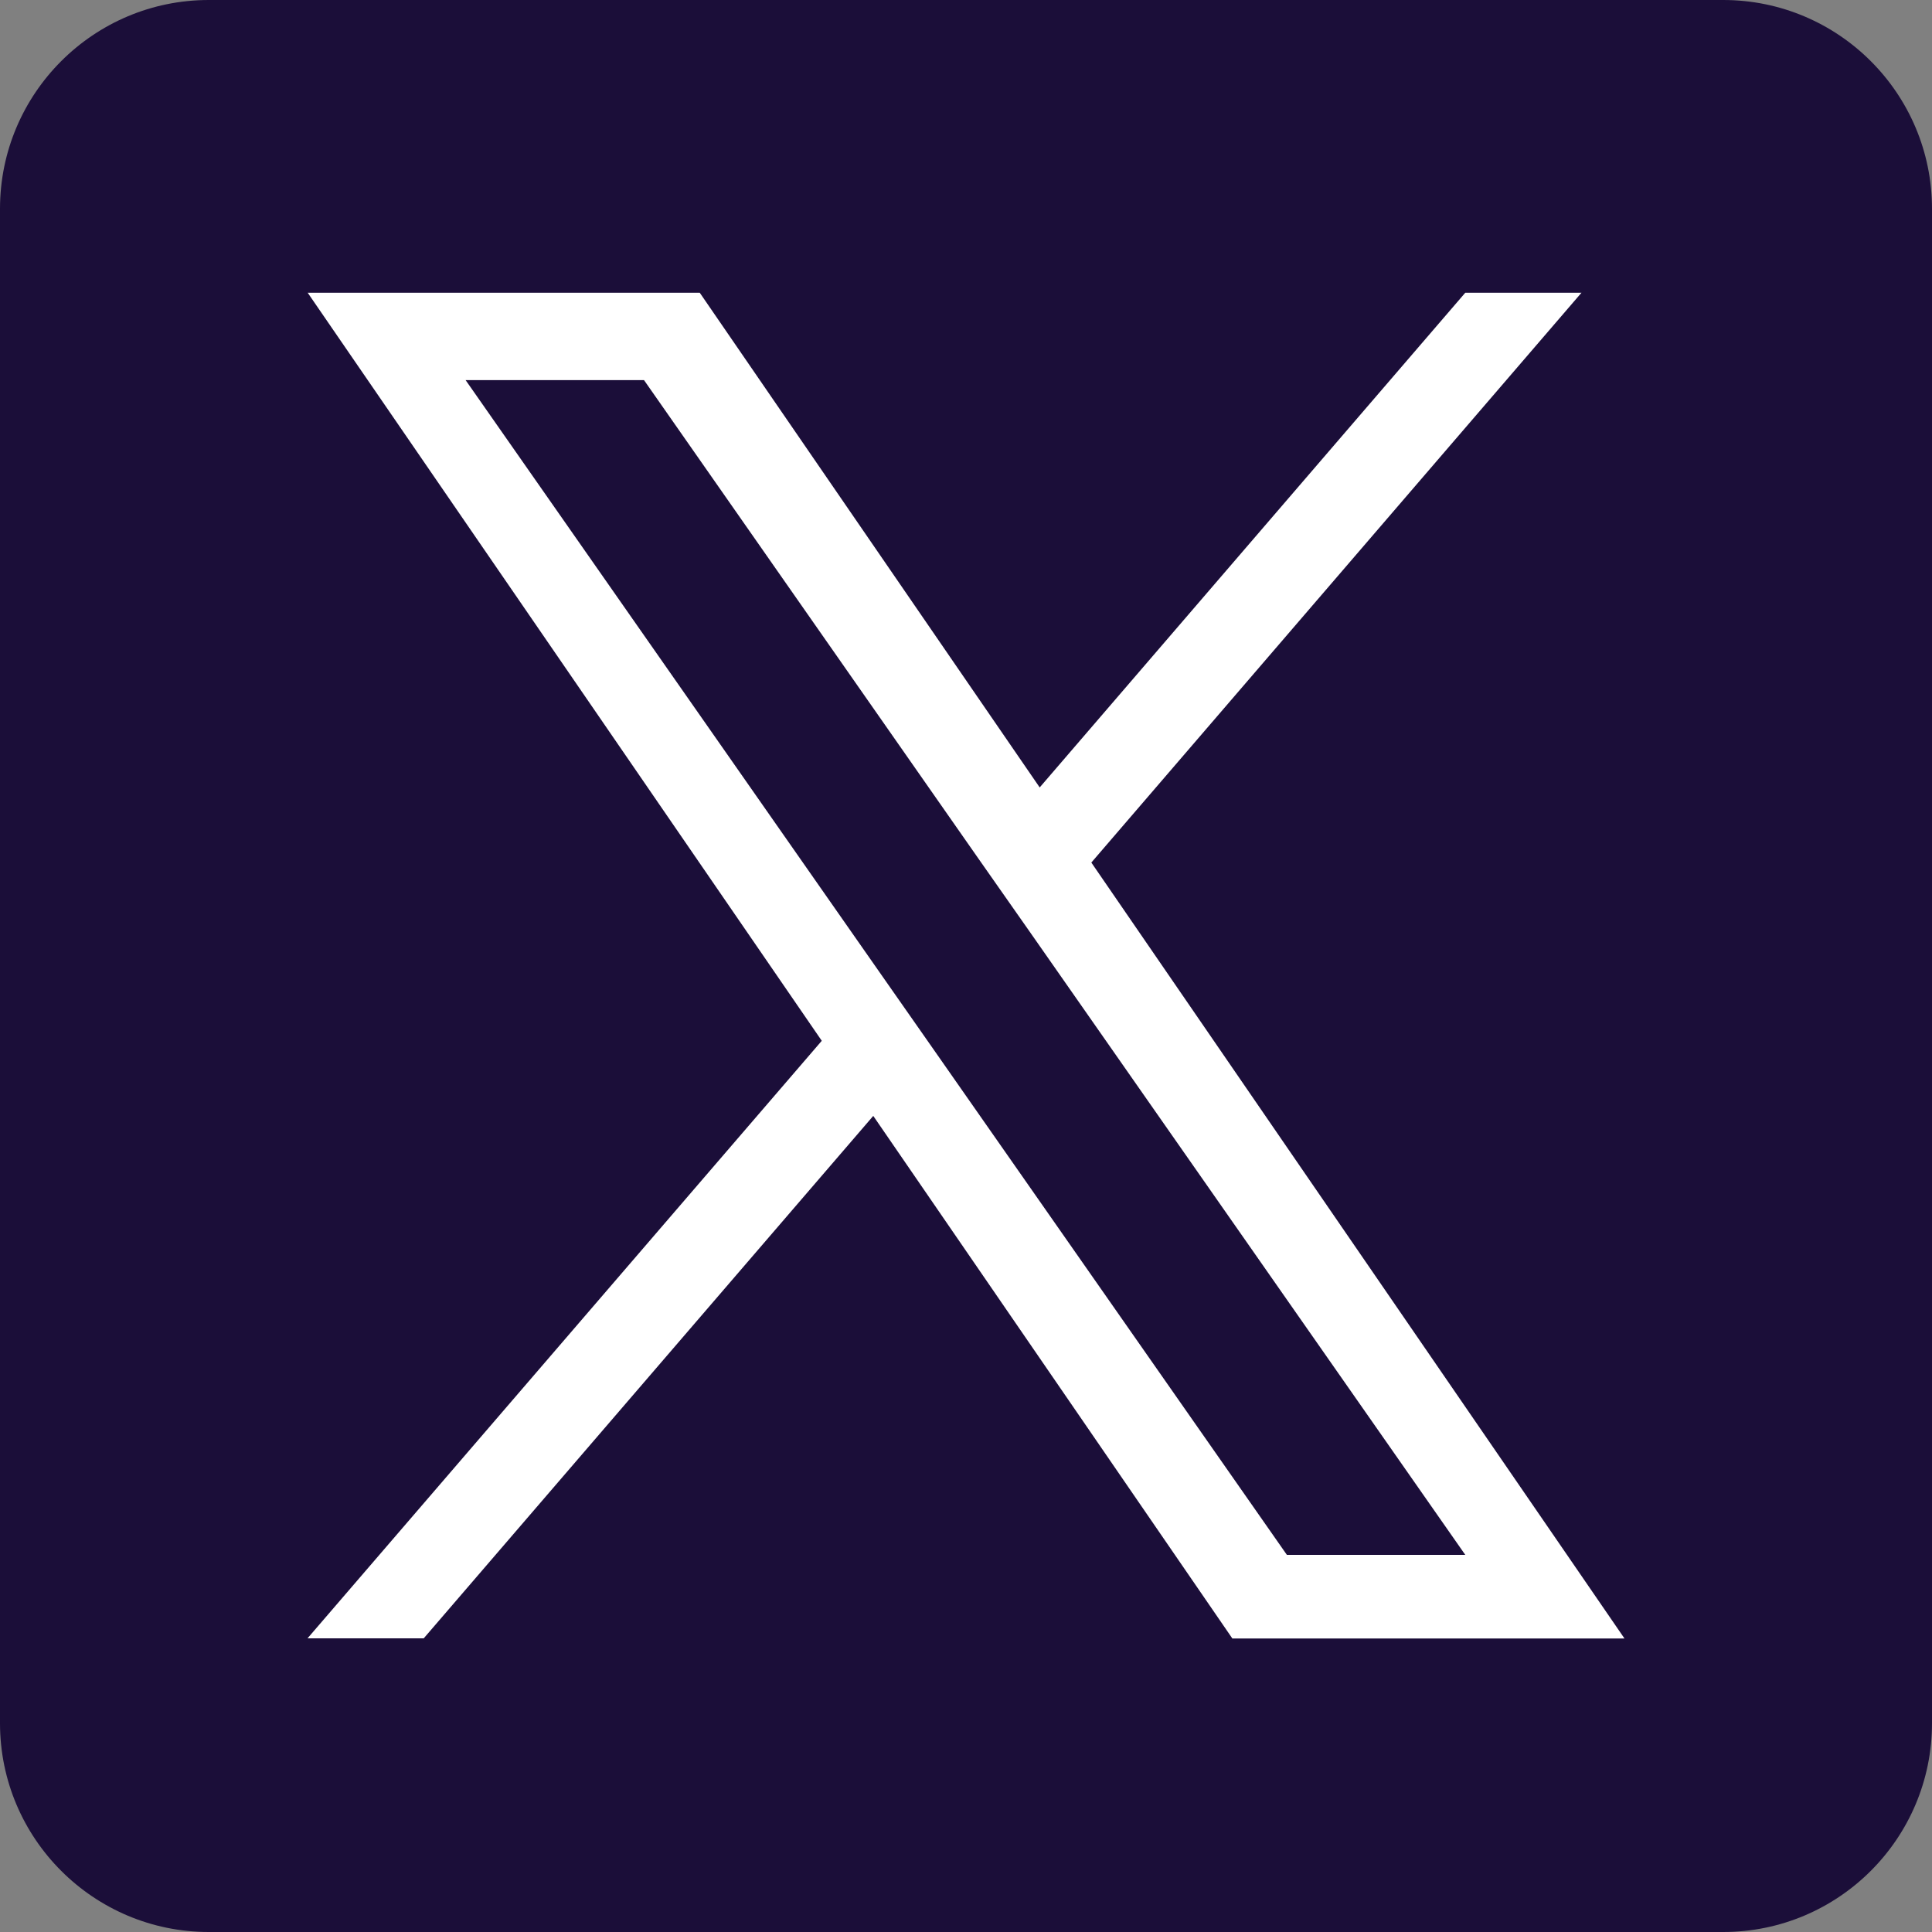<?xml version="1.0" encoding="utf-8"?>
<!-- Generator: Adobe Illustrator 27.8.1, SVG Export Plug-In . SVG Version: 6.00 Build 0)  -->
<svg version="1.1" id="Capa_1" xmlns="http://www.w3.org/2000/svg" xmlns:xlink="http://www.w3.org/1999/xlink" x="0px" y="0px"
	 viewBox="0 0 1227 1227" style="enable-background:new 0 0 1227 1227;" xml:space="preserve">
<rect x="0" y="0" width="1227" height="1227" fill="#808080" stroke="none"/>
<style type="text/css">
	.st0{fill:#FFFFFF;}
	.st1{fill:#1B0E39;}
</style>
<rect x="98" y="92" class="st0" width="1024" height="998"/>
<path class="st1" d="M654.5,592.5l276.1,395H817.3L592,665.2v0l-33.1-47.3L295.7,241.4H409l212.4,303.9L654.5,592.5z"/>
<path class="st1" d="M1094.4,0H132.6C59.4,0,0,59.4,0,132.6v961.8c0,73.2,59.4,132.6,132.6,132.6h961.8
	c73.2,0,132.6-59.4,132.6-132.6V132.6C1227,59.4,1167.6,0,1094.4,0L1094.4,0z M782.6,1040.5l-228-331.8l-285.5,331.8h-73.8
	L521.9,661L195.4,185.9h249l215.9,314.2l270.3-314.2h73.8L693.1,547.8h0l338.6,492.8H782.6z"/>
</svg>
